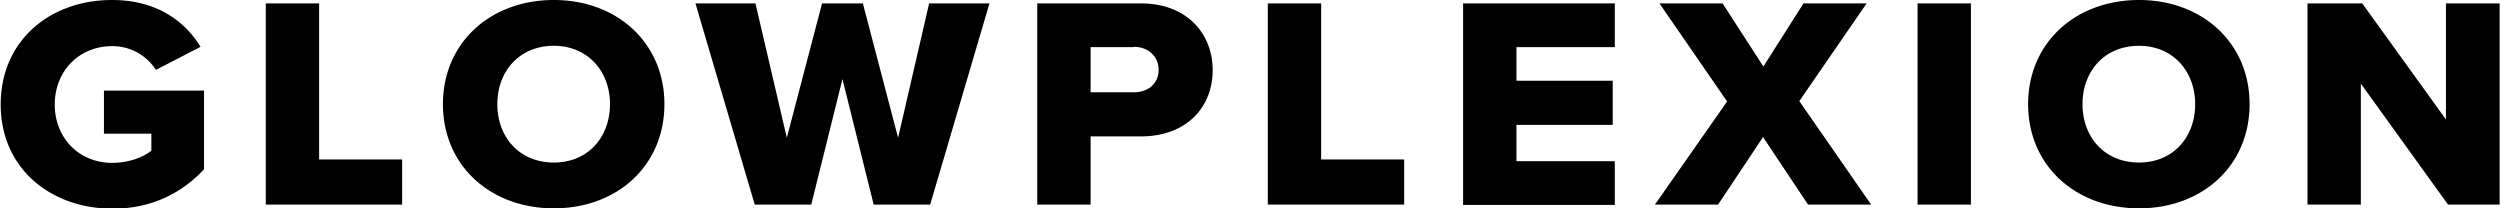 <svg xmlns="http://www.w3.org/2000/svg" width="660" height="55" fill="none" viewBox="0 0 660 55"><g fill="#000" clip-path="url(#clip0_375_1162)"><path d="M29.556 0c11.97 0 19.336 5.733 23.388 12.362l-11.786 6.09a13.598 13.598 0 00-11.51-6.27c-8.931 0-15.192 6.719-15.192 15.408s6.261 15.407 15.192 15.407c4.236 0 8.103-1.434 10.313-3.225v-4.479H27.439V23.917h26.425v20.782c-5.892 6.27-13.811 10.39-24.124 10.39C13.443 55.09.184 44.52.184 27.59S13.26 0 29.556 0zM70.162.896h14.087V42.1h21.914v11.914H70.162V.895zM146.217 0c16.665 0 29.188 11.287 29.188 27.5S162.974 55 146.217 55c-16.758 0-29.28-11.287-29.28-27.5S129.459 0 146.217 0zm0 12.093c-9.116 0-14.917 6.718-14.917 15.407s5.801 15.407 14.917 15.407c9.115 0 14.824-6.808 14.824-15.407 0-8.6-5.801-15.407-14.824-15.407zM222.455 20.692l-8.287 33.323h-14.916L183.599.895h15.837l8.287 35.473 9.3-35.472h10.773l9.299 35.472L245.29.896h15.929l-15.653 53.119H230.65l-8.287-33.323h.092zM273.833.896h27.347c12.246 0 18.968 8.062 18.968 17.646 0 9.585-6.722 17.468-18.968 17.468h-13.259v18.005h-14.088V.895zm25.506 11.555h-11.418v11.914h11.418c3.775 0 6.537-2.33 6.537-5.912 0-3.583-2.762-6.091-6.537-6.091v.09zM334.696.896h14.087V42.1h21.914v11.914h-36.001V.895zM386.258.896h40.053V12.45h-25.965v8.868h25.413v11.645h-25.413v9.585h25.965v11.555h-40.053V.896zM465.443 36.189l-11.877 17.826H436.9l19.06-27.232L438.097.896h16.666l10.773 16.661L476.124.896h16.666l-17.771 25.798 18.968 27.32h-16.666L465.443 36.19zM506.233.896h14.088v53.119h-14.088V.895zM564.702 0c16.665 0 29.188 11.287 29.188 27.5S581.459 55 564.702 55c-16.758 0-29.281-11.287-29.281-27.5S547.944 0 564.702 0zm0 12.093c-9.116 0-14.917 6.718-14.917 15.407s5.801 15.407 14.917 15.407c9.115 0 14.824-6.808 14.824-15.407 0-8.6-5.801-15.407-14.824-15.407zM623.262 21.946v32.069h-14.088V.895h14.456l22.098 30.636V.896h14.18v53.119h-13.627L623.17 21.946h.092z"/></g><defs><clipPath id="clip0_375_1162"><path fill="#fff" d="M0 0h660v55H0z"/></clipPath></defs></svg>